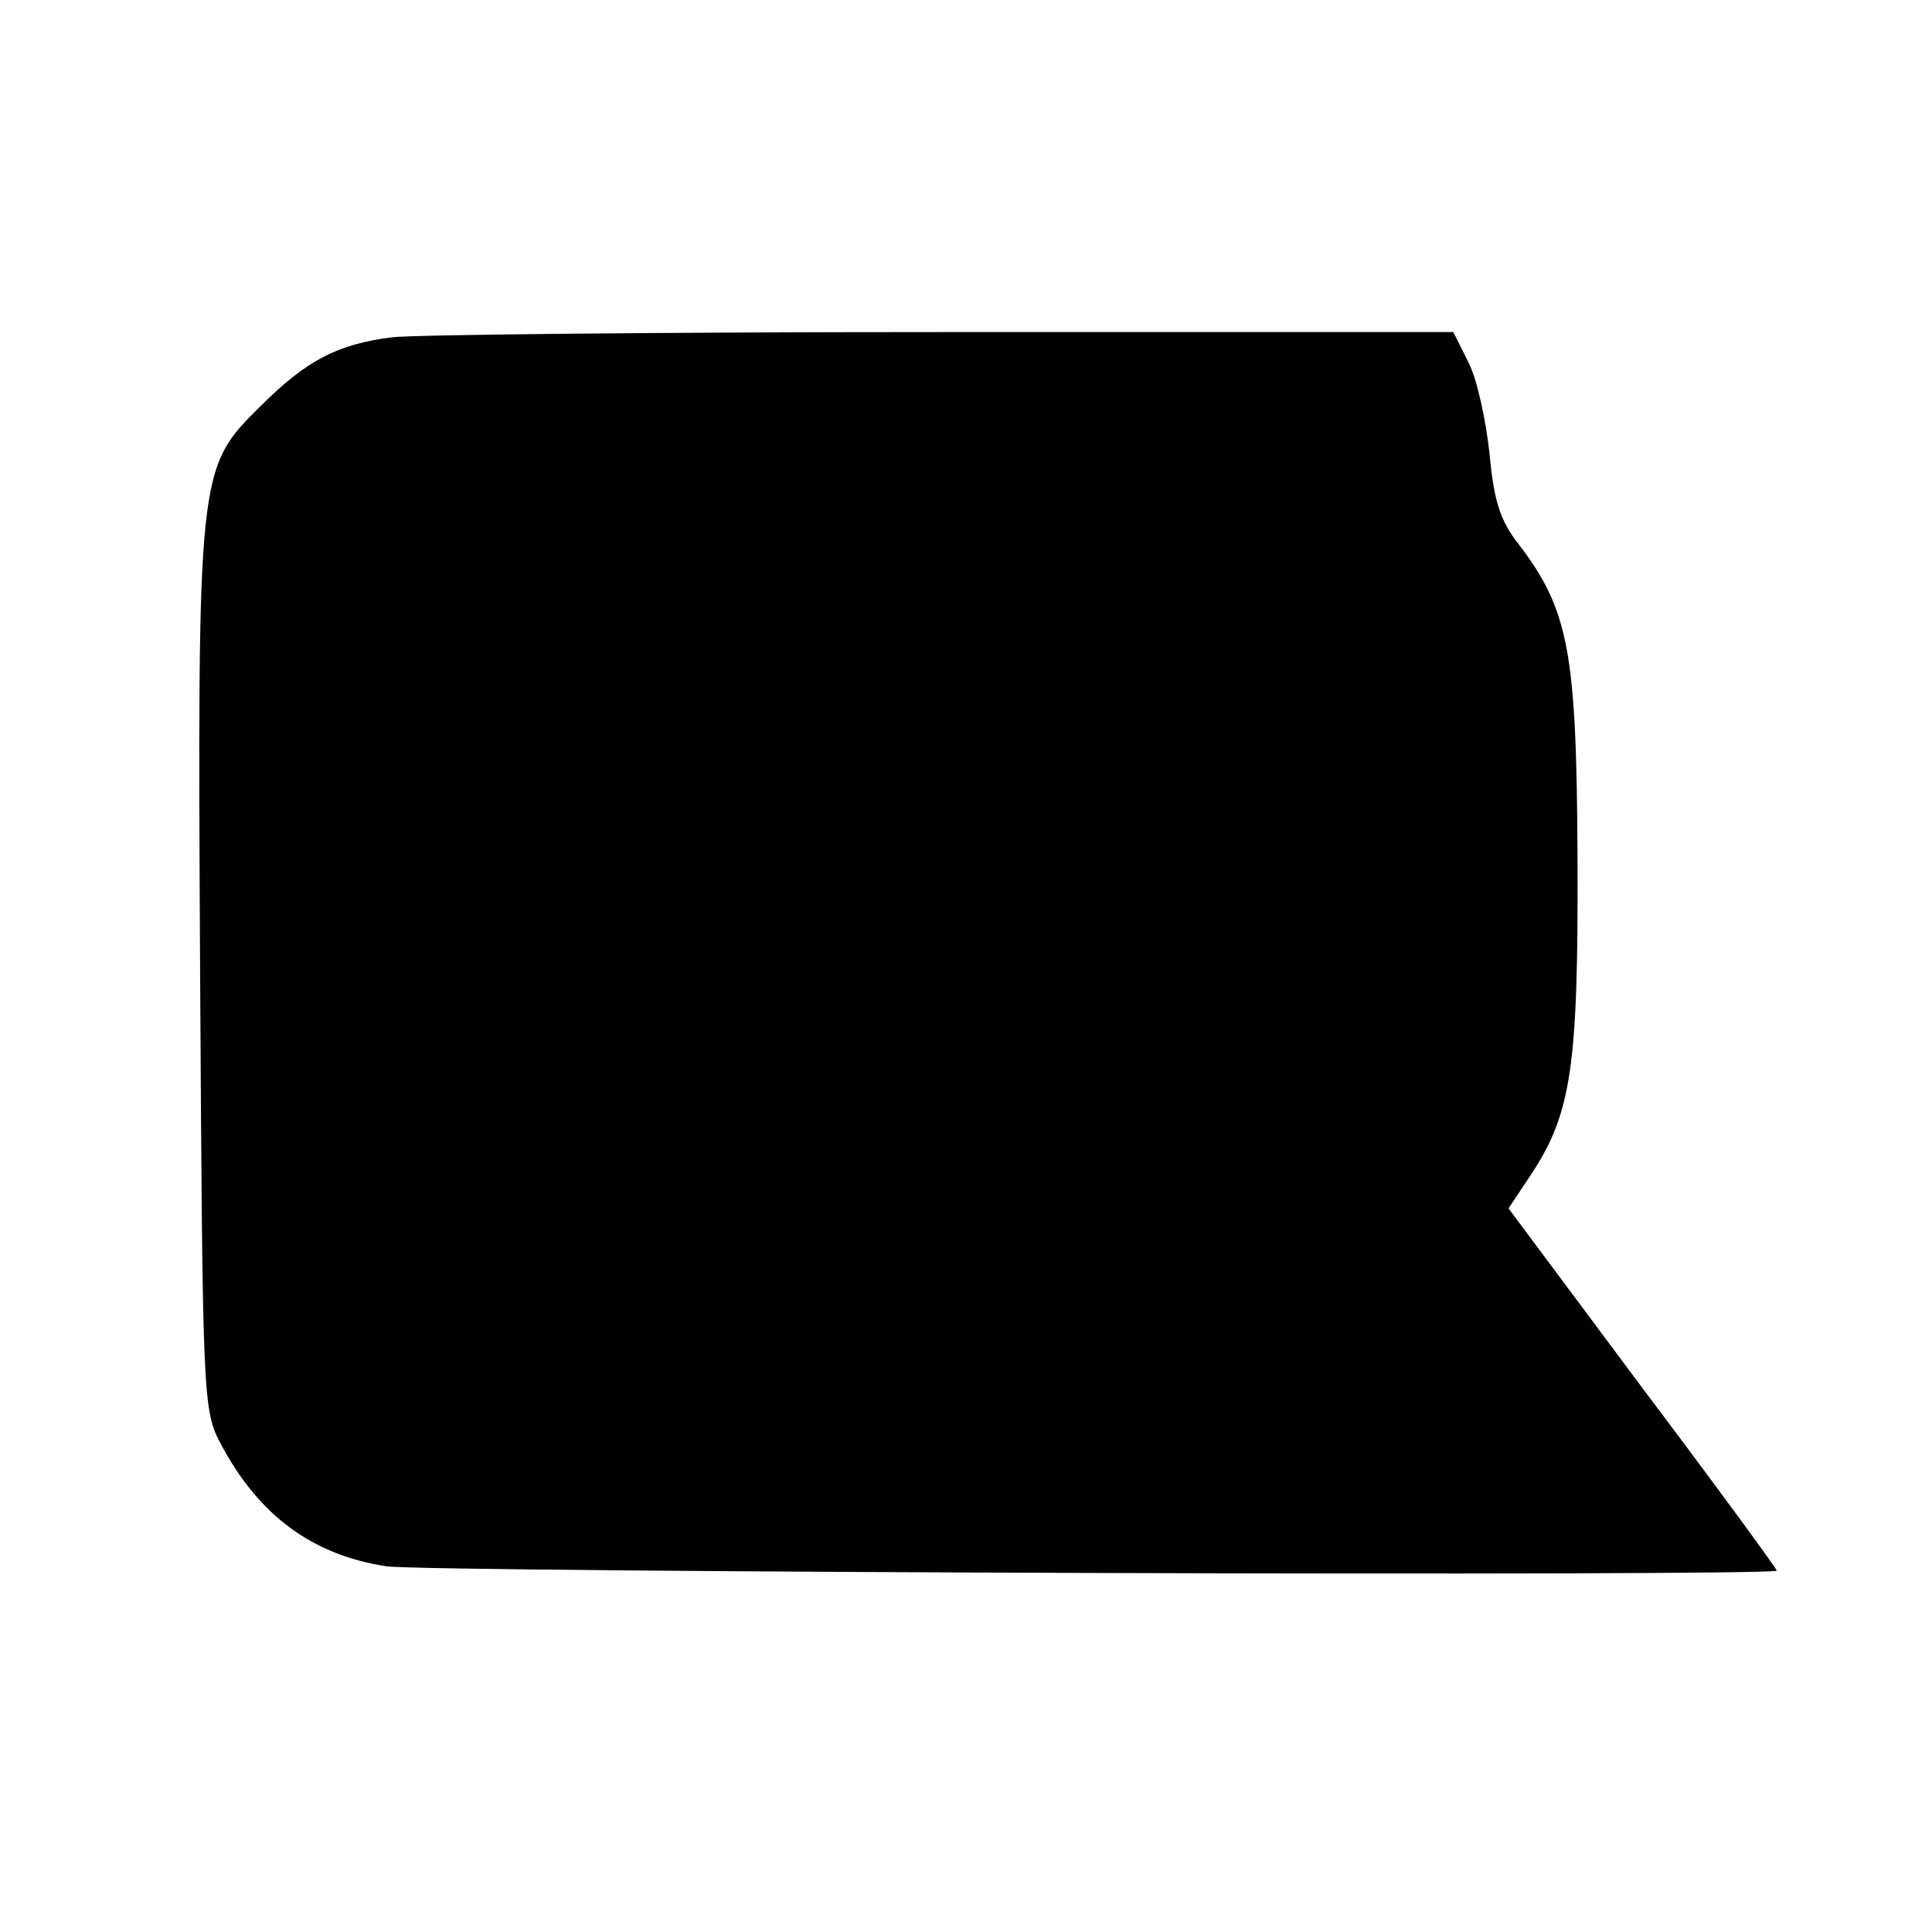 <?xml version="1.0" standalone="no"?>
<!DOCTYPE svg PUBLIC "-//W3C//DTD SVG 20010904//EN"
 "http://www.w3.org/TR/2001/REC-SVG-20010904/DTD/svg10.dtd">
<svg version="1.0" xmlns="http://www.w3.org/2000/svg"
 width="224pt" height="224pt" viewBox="0 0 224 224"
 preserveAspectRatio="xMidYMid meet">
<g transform="translate(0,224) scale(0.1,-0.1)"
fill="#000000" stroke="none">
<path d="M455 1849 c-64 -8 -100 -27 -153 -80 -73 -72 -73 -74 -70 -655 3
-503 3 -509 25 -550 44 -82 106 -127 191 -140 49 -7 1612 -12 1612 -5 0 2 -70
98 -156 212 l-155 208 26 39 c47 71 55 126 54 366 -1 241 -10 289 -69 366 -21
27 -28 50 -33 104 -4 37 -14 85 -24 105 l-18 36 -590 0 c-324 0 -613 -3 -640
-6z"/>
</g>
</svg>
